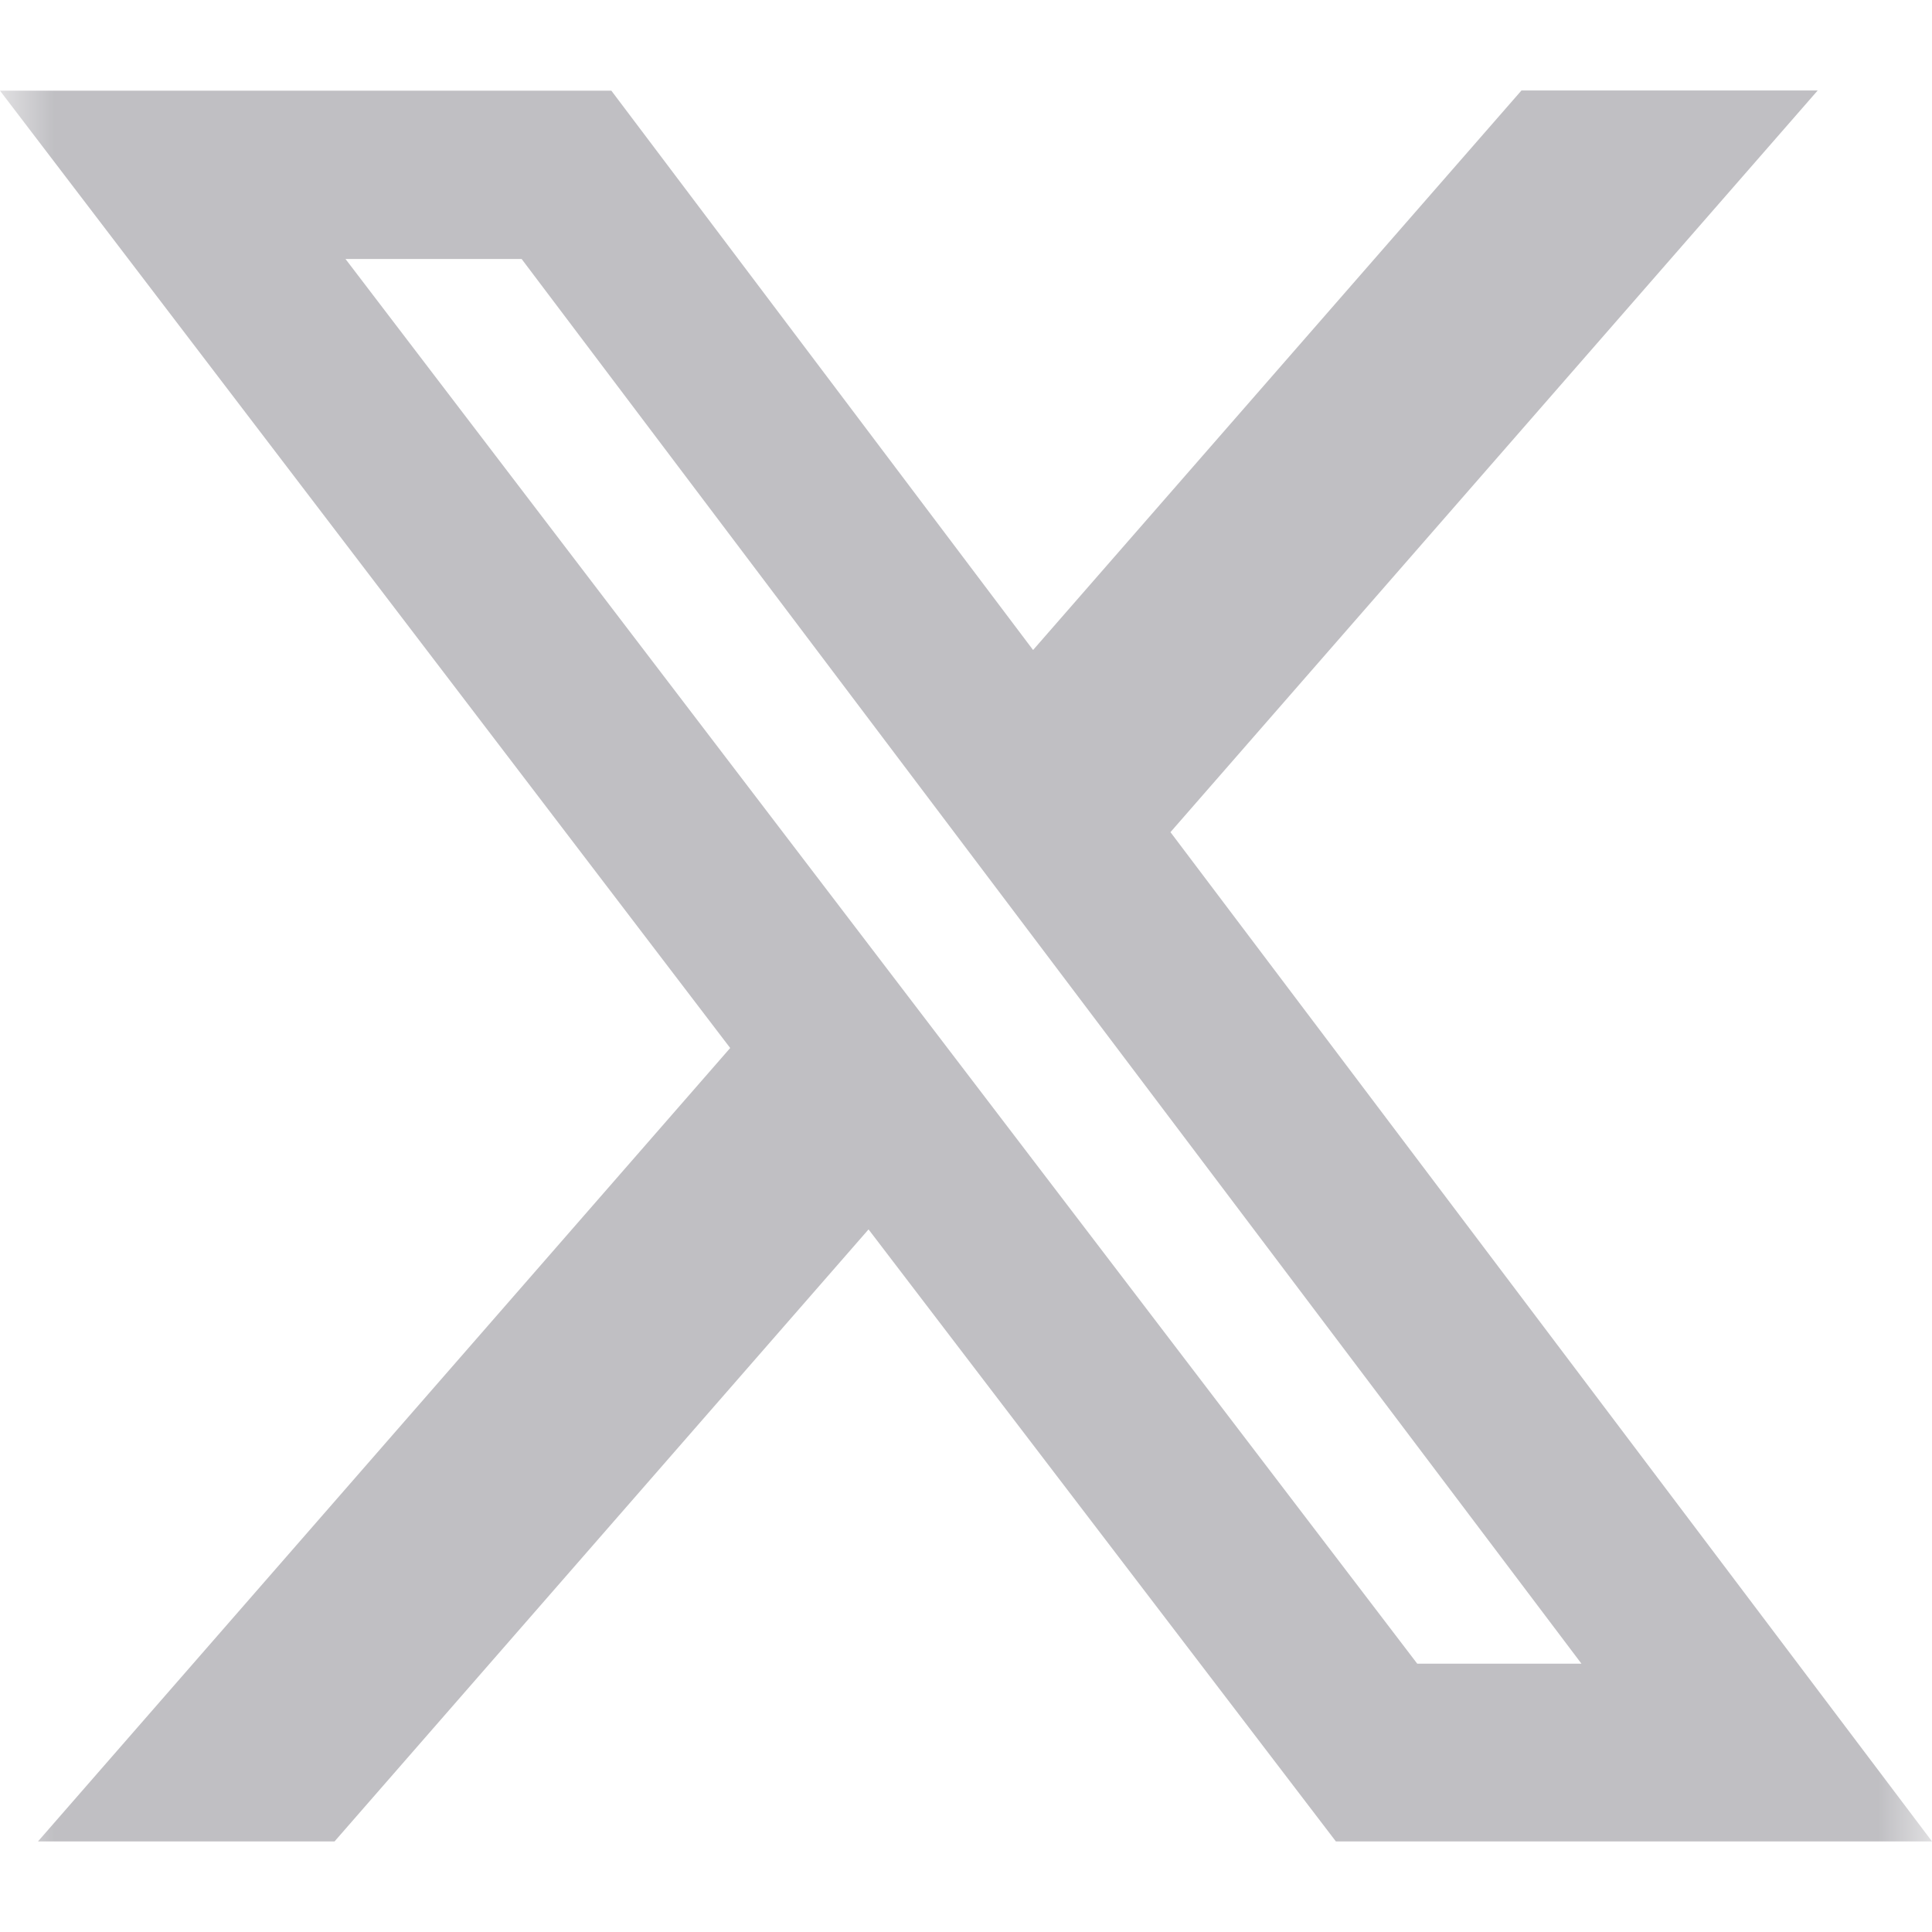 <svg width="18" height="18" viewBox="0 0 18 18" fill="none" xmlns="http://www.w3.org/2000/svg">
<mask id="mask0_5434_3360" style="mask-type:luminance" maskUnits="userSpaceOnUse" x="0" y="0" width="18" height="18">
<path d="M0 0H18V18H0V0Z" fill="white"/>
</mask>
<g mask="url(#mask0_5434_3360)">
<path d="M14.175 0.843H16.935L10.905 7.753L18 17.156H12.446L8.092 11.454L3.117 17.156H0.354L6.803 9.764L0 0.845H5.696L9.625 6.056L14.175 0.843ZM13.204 15.5H14.734L4.86 2.413H3.219L13.204 15.5Z" fill="#C0BFC3"/>
</g>
</svg>
